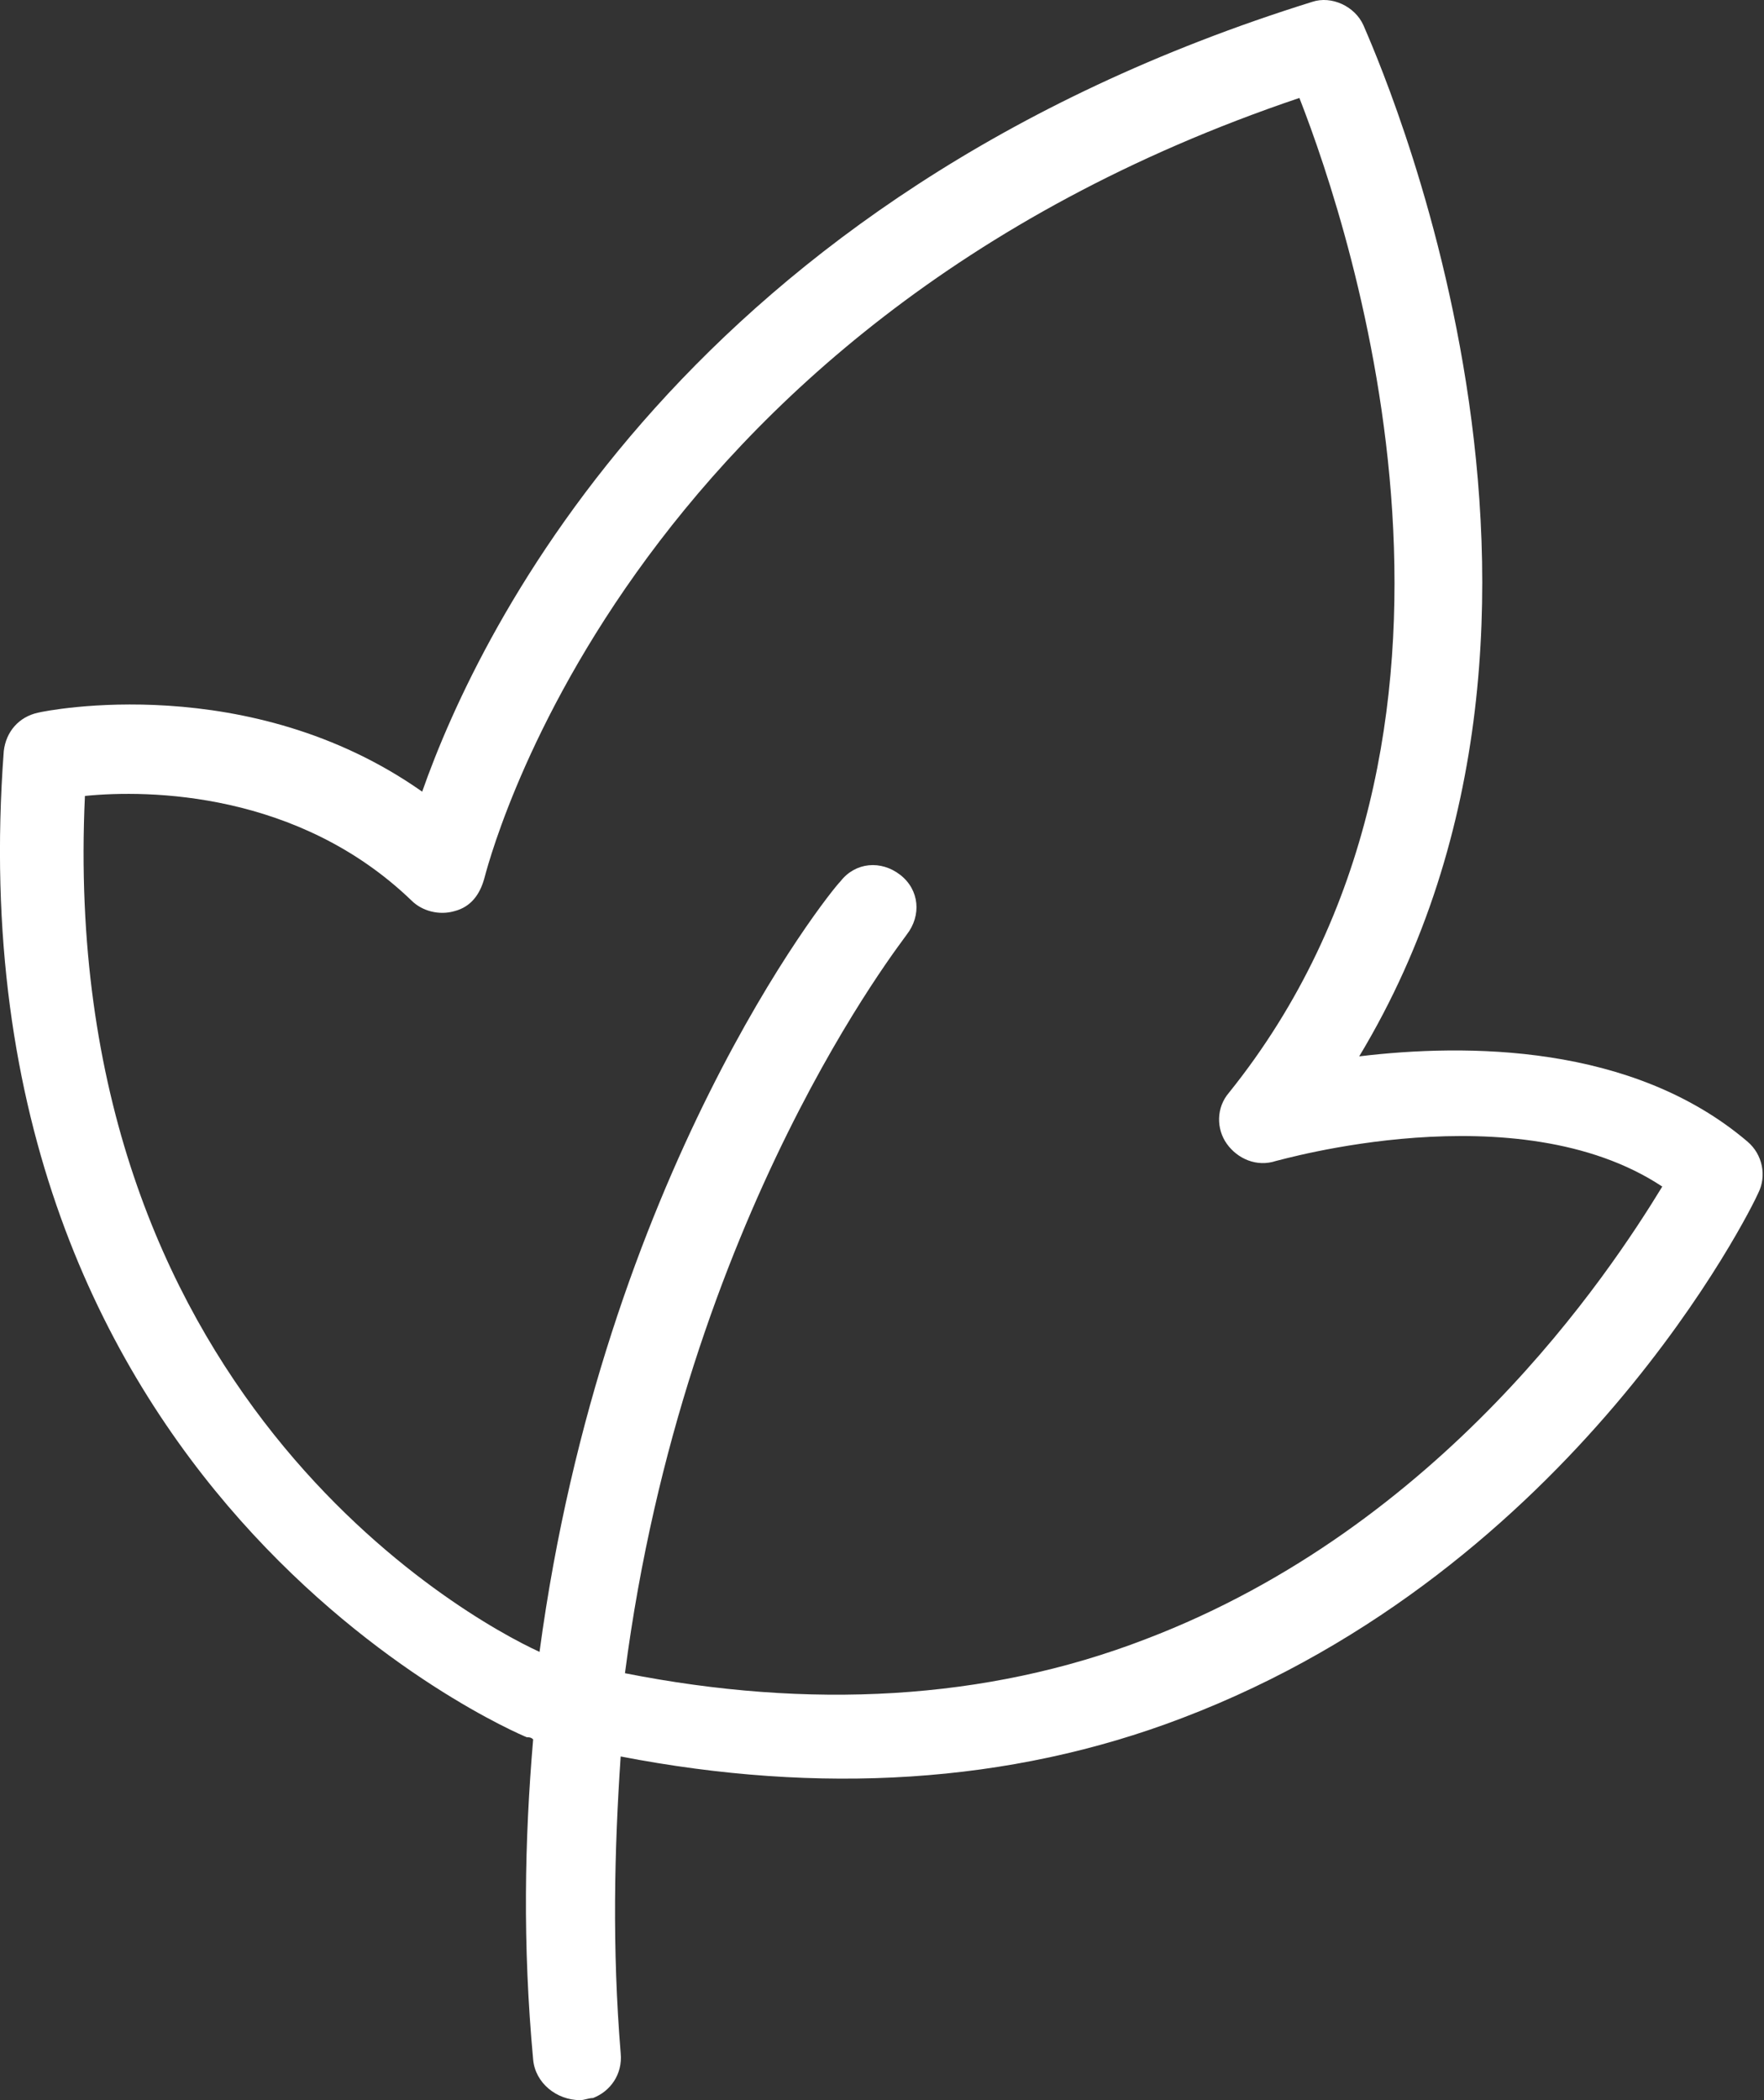 <svg width="21" height="25" viewBox="0 0 21 25" fill="none" xmlns="http://www.w3.org/2000/svg">
<rect x="0" y="0" width="21" height="25" fill="#333333" stroke="none"/>
<path d="M16.181 12.575C19.382 7.264 16.358 0.607 16.232 0.302C16.13 0.073 15.85 -0.054 15.622 0.022C8.202 2.334 5.712 7.467 5.026 9.424C2.968 7.975 0.554 8.458 0.452 8.484C0.223 8.534 0.071 8.712 0.045 8.941C-0.615 17.758 6.144 20.63 6.271 20.68C6.296 20.68 6.322 20.68 6.347 20.706C6.245 21.9 6.22 23.145 6.347 24.517C6.372 24.797 6.627 25 6.906 25C6.957 25 7.008 24.975 7.059 24.975C7.262 24.898 7.414 24.695 7.389 24.441C7.287 23.196 7.313 22.027 7.389 20.909C9.752 21.366 12.014 21.239 14.072 20.452C18.747 18.673 20.856 14.379 20.932 14.201C21.034 13.998 20.983 13.743 20.805 13.591C19.433 12.422 17.451 12.422 16.181 12.575ZM13.64 19.512C11.734 20.248 9.625 20.35 7.44 19.918C8.151 14.455 10.768 11.177 10.794 11.126C10.972 10.898 10.946 10.593 10.718 10.415C10.489 10.237 10.184 10.262 10.006 10.491C9.854 10.643 7.186 13.998 6.423 19.664C5.534 19.257 0.681 16.564 1.011 9.475C1.773 9.398 3.552 9.424 4.899 10.72C5.026 10.847 5.229 10.898 5.407 10.847C5.61 10.796 5.712 10.643 5.763 10.466C5.788 10.389 7.338 3.91 15.469 1.166C16.104 2.792 18.061 8.738 14.631 13.007C14.478 13.184 14.478 13.438 14.605 13.616C14.732 13.794 14.961 13.896 15.19 13.82C15.215 13.82 18.061 12.981 19.789 14.125C19.154 15.166 17.172 18.165 13.64 19.512Z" fill="white"/>
</svg>
